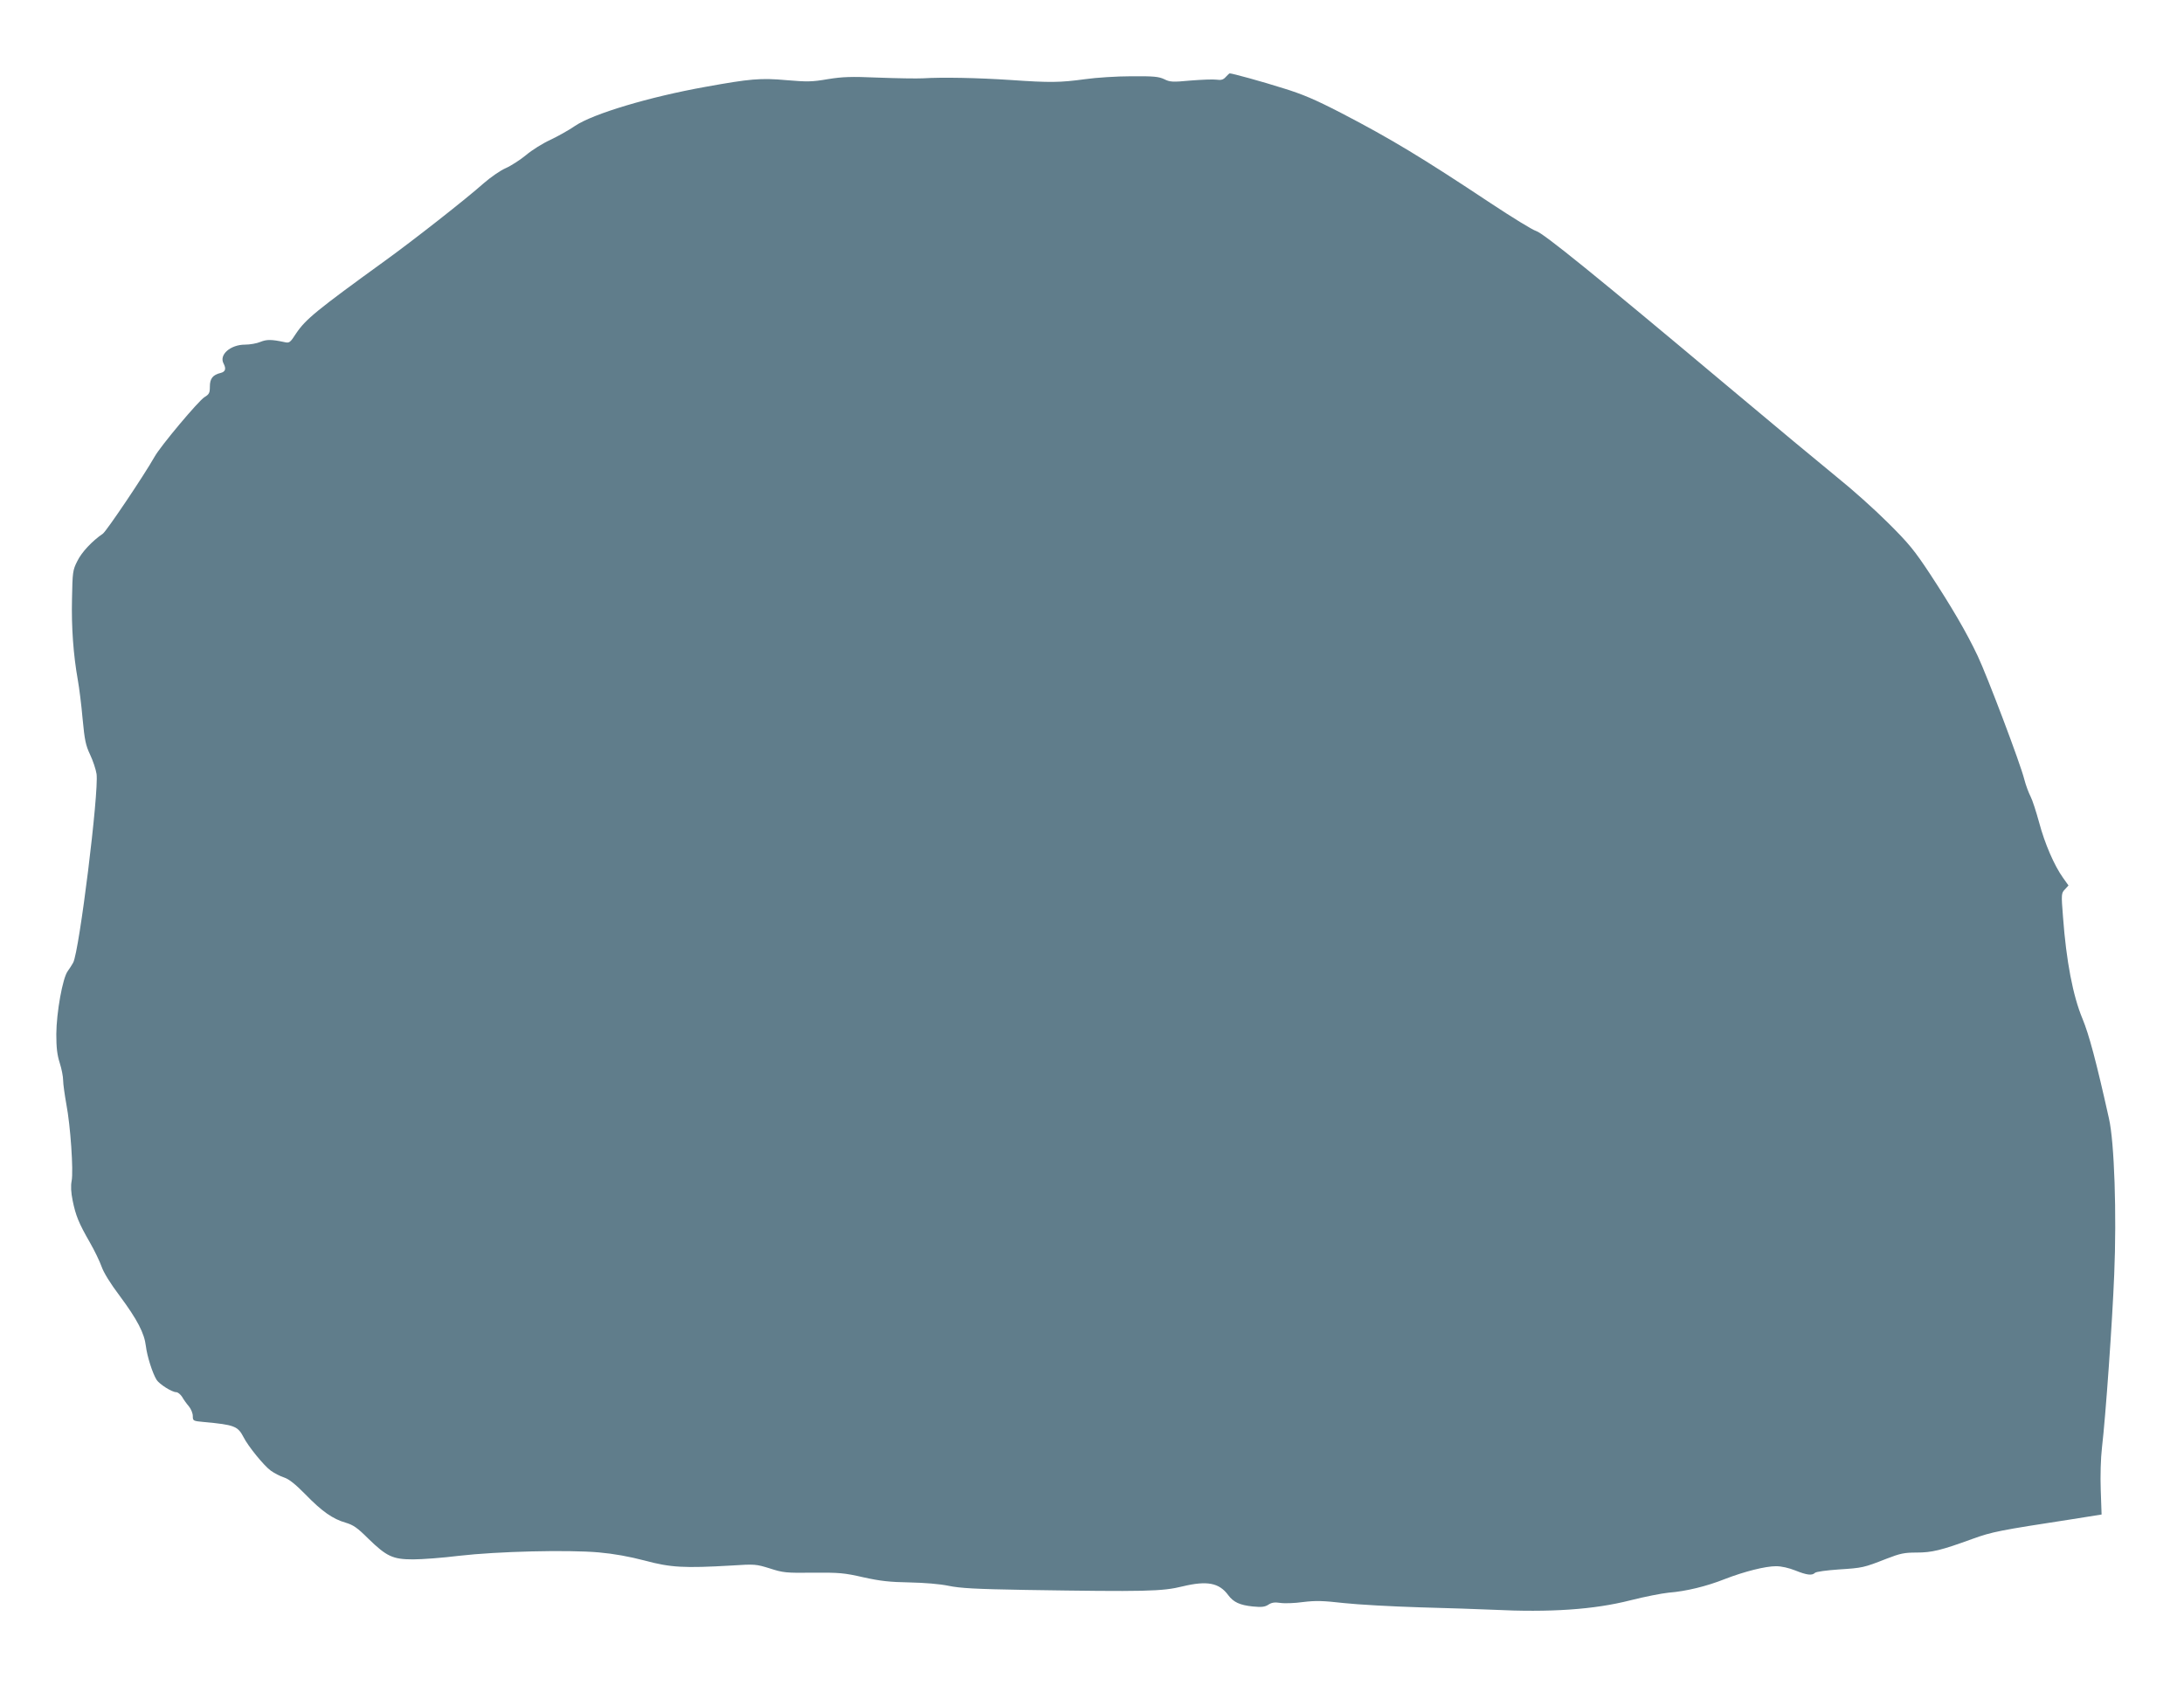 <?xml version="1.0" standalone="no"?>
<!DOCTYPE svg PUBLIC "-//W3C//DTD SVG 20010904//EN"
 "http://www.w3.org/TR/2001/REC-SVG-20010904/DTD/svg10.dtd">
<svg version="1.0" xmlns="http://www.w3.org/2000/svg"
 width="1280pt" height="1000pt" viewBox="0 0 1280 1000"
 preserveAspectRatio="xMidYMid meet">
<g transform="translate(0,1000) scale(0.1,-0.1)"
fill="#607d8b" stroke="none">
<path d="M7184 9549 c-14 -16 -27 -20 -54 -16 -19 3 -88 0 -152 -5 -106 -10
-121 -9 -155 8 -32 15 -61 18 -193 17 -85 0 -207 -8 -270 -17 -148 -20 -204
-21 -435 -5 -196 13 -402 17 -515 10 -36 -2 -153 0 -260 4 -165 7 -211 5 -299
-9 -92 -16 -121 -16 -240 -6 -154 14 -216 8 -476 -39 -330 -59 -660 -158 -765
-229 -36 -25 -101 -61 -145 -82 -44 -20 -108 -60 -142 -89 -34 -28 -88 -63
-120 -77 -32 -14 -89 -54 -128 -88 -102 -91 -413 -335 -578 -454 -399 -289
-466 -343 -522 -427 -35 -54 -39 -57 -69 -50 -75 16 -103 16 -140 1 -21 -9
-62 -16 -90 -16 -85 0 -153 -59 -126 -110 17 -32 11 -49 -17 -56 -46 -11 -63
-33 -63 -80 0 -37 -4 -45 -32 -62 -35 -22 -257 -286 -292 -349 -66 -116 -282
-436 -303 -451 -63 -43 -125 -109 -150 -161 -27 -53 -28 -65 -31 -221 -4 -166
8 -329 34 -475 8 -44 21 -146 28 -227 12 -126 18 -156 44 -211 17 -36 34 -87
38 -114 14 -108 -101 -1037 -137 -1105 -7 -13 -21 -35 -32 -50 -30 -40 -66
-242 -67 -369 0 -80 5 -122 20 -169 11 -34 20 -80 20 -102 0 -21 9 -85 19
-141 24 -125 42 -389 31 -448 -6 -30 -4 -68 6 -117 18 -87 35 -130 100 -243
27 -47 58 -111 69 -142 12 -35 51 -99 107 -173 103 -139 144 -218 153 -294 7
-59 39 -160 63 -198 17 -26 90 -72 115 -72 9 0 24 -12 34 -27 9 -16 27 -41 40
-56 13 -16 23 -41 23 -57 0 -28 1 -29 67 -35 175 -16 197 -24 230 -88 27 -54
120 -168 160 -197 21 -15 56 -33 78 -40 28 -9 65 -38 125 -99 97 -100 160
-144 236 -166 44 -13 68 -29 132 -93 108 -105 144 -122 263 -122 52 0 173 9
269 21 226 26 636 36 819 20 90 -8 178 -24 270 -48 152 -41 231 -45 508 -29
137 9 144 8 225 -17 77 -25 95 -27 253 -25 153 1 182 -1 295 -27 100 -22 154
-28 270 -30 90 -2 177 -9 230 -20 68 -14 157 -19 450 -24 705 -11 801 -9 922
21 142 34 213 21 266 -51 31 -42 68 -59 144 -67 52 -5 70 -3 91 10 19 13 37
16 70 11 25 -4 85 -2 134 5 75 9 115 8 239 -6 82 -9 282 -20 444 -25 162 -4
354 -11 425 -14 341 -17 598 1 810 55 83 21 184 41 225 45 102 8 221 37 327
79 116 45 239 76 302 76 32 0 75 -10 113 -25 67 -27 98 -31 115 -14 7 7 69 15
140 20 139 9 145 10 280 63 80 31 104 36 175 36 91 0 144 13 328 80 116 42
158 50 581 115 l176 28 -5 144 c-3 81 0 188 7 246 22 187 61 739 72 1017 15
352 1 777 -31 915 -75 337 -117 492 -155 584 -56 134 -95 338 -114 595 -11
137 -10 141 11 163 l21 23 -32 45 c-51 71 -107 200 -140 324 -17 62 -39 131
-50 152 -11 21 -28 66 -37 101 -23 93 -218 607 -273 723 -65 138 -155 291
-279 480 -91 138 -125 180 -246 300 -78 78 -211 197 -296 265 -85 69 -380 314
-655 545 -764 641 -1069 888 -1112 901 -21 6 -141 80 -268 164 -399 265 -586
378 -875 528 -153 79 -226 110 -340 145 -123 39 -298 87 -313 87 -2 0 -12 -9
-23 -21z"/>
</g>
</svg>
